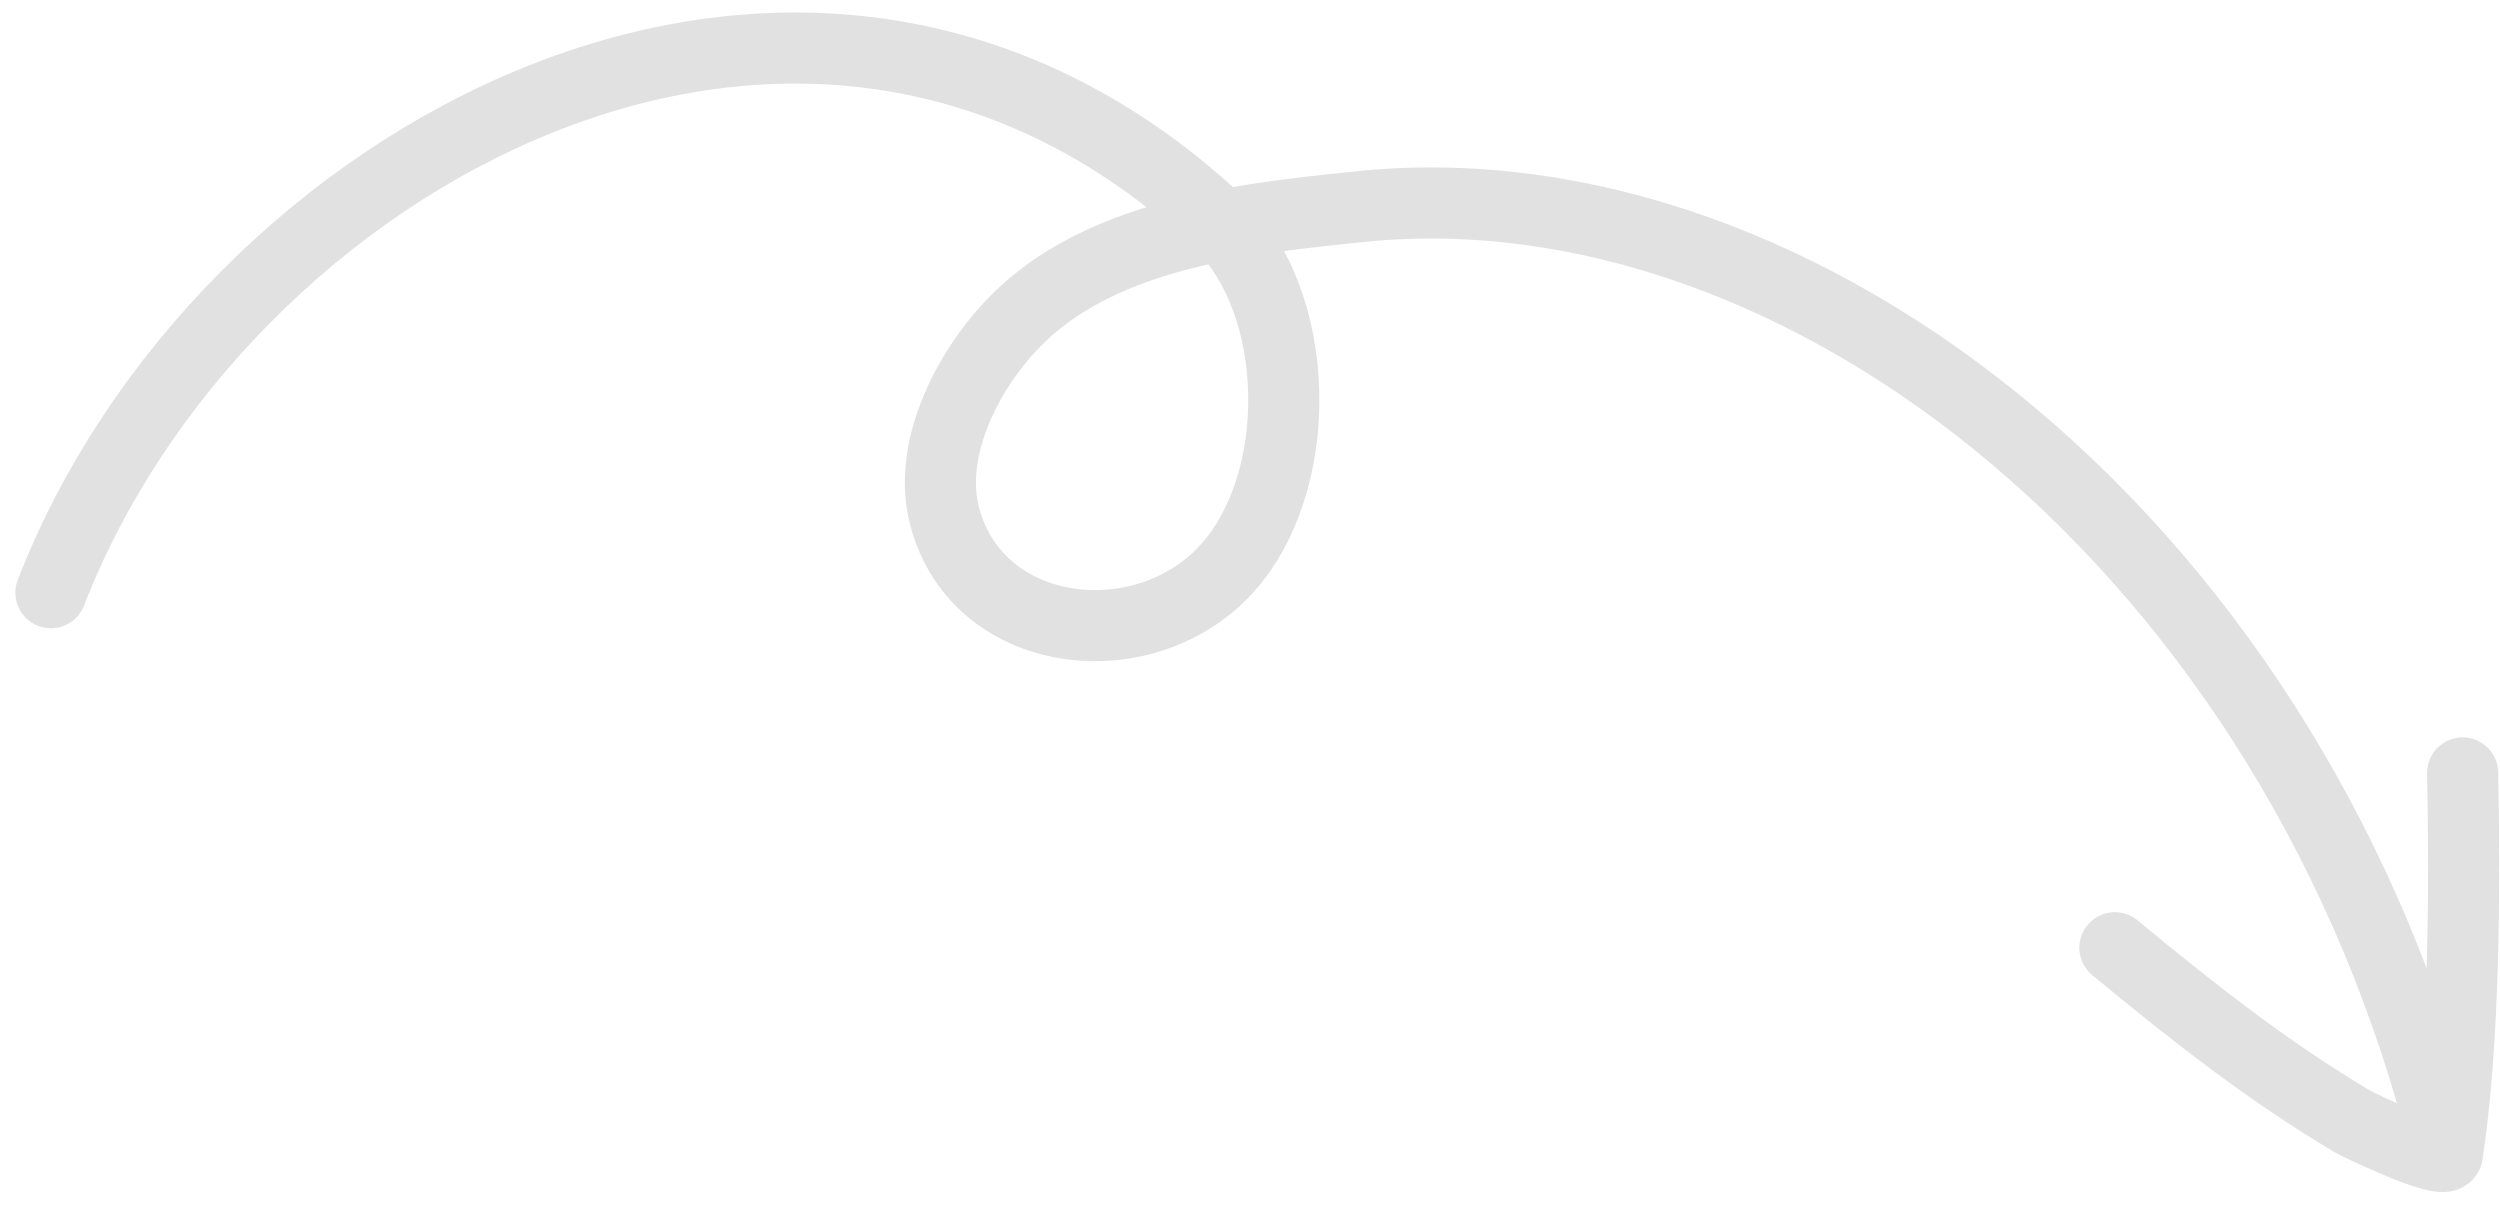 <svg width="105" height="51" viewBox="0 0 105 51" fill="none" xmlns="http://www.w3.org/2000/svg">
<path d="M103.432 32.463C103.525 37.279 103.51 43.766 102.79 48.472M102.79 48.472C102.707 49.015 99.002 47.218 98.838 47.121C95.243 44.992 92.037 42.457 88.825 39.804M102.79 48.472C96.553 23.05 75.69 6.766 57.126 8.678C55.286 8.868 53.283 9.076 51.308 9.461M51.308 9.461C48.163 10.075 45.086 11.139 42.844 13.293C40.776 15.281 38.918 18.742 39.665 21.649C41.062 27.08 48.468 27.762 51.829 23.53C54.783 19.812 54.605 12.809 51.308 9.461ZM51.308 9.461C51.239 9.391 51.168 9.322 51.096 9.254C33.643 -6.991 9.179 6.697 2.138 24.894" stroke="#E1E1E1" stroke-width="2.986" stroke-miterlimit="1.5" stroke-linecap="round" stroke-linejoin="round"/>
</svg>
